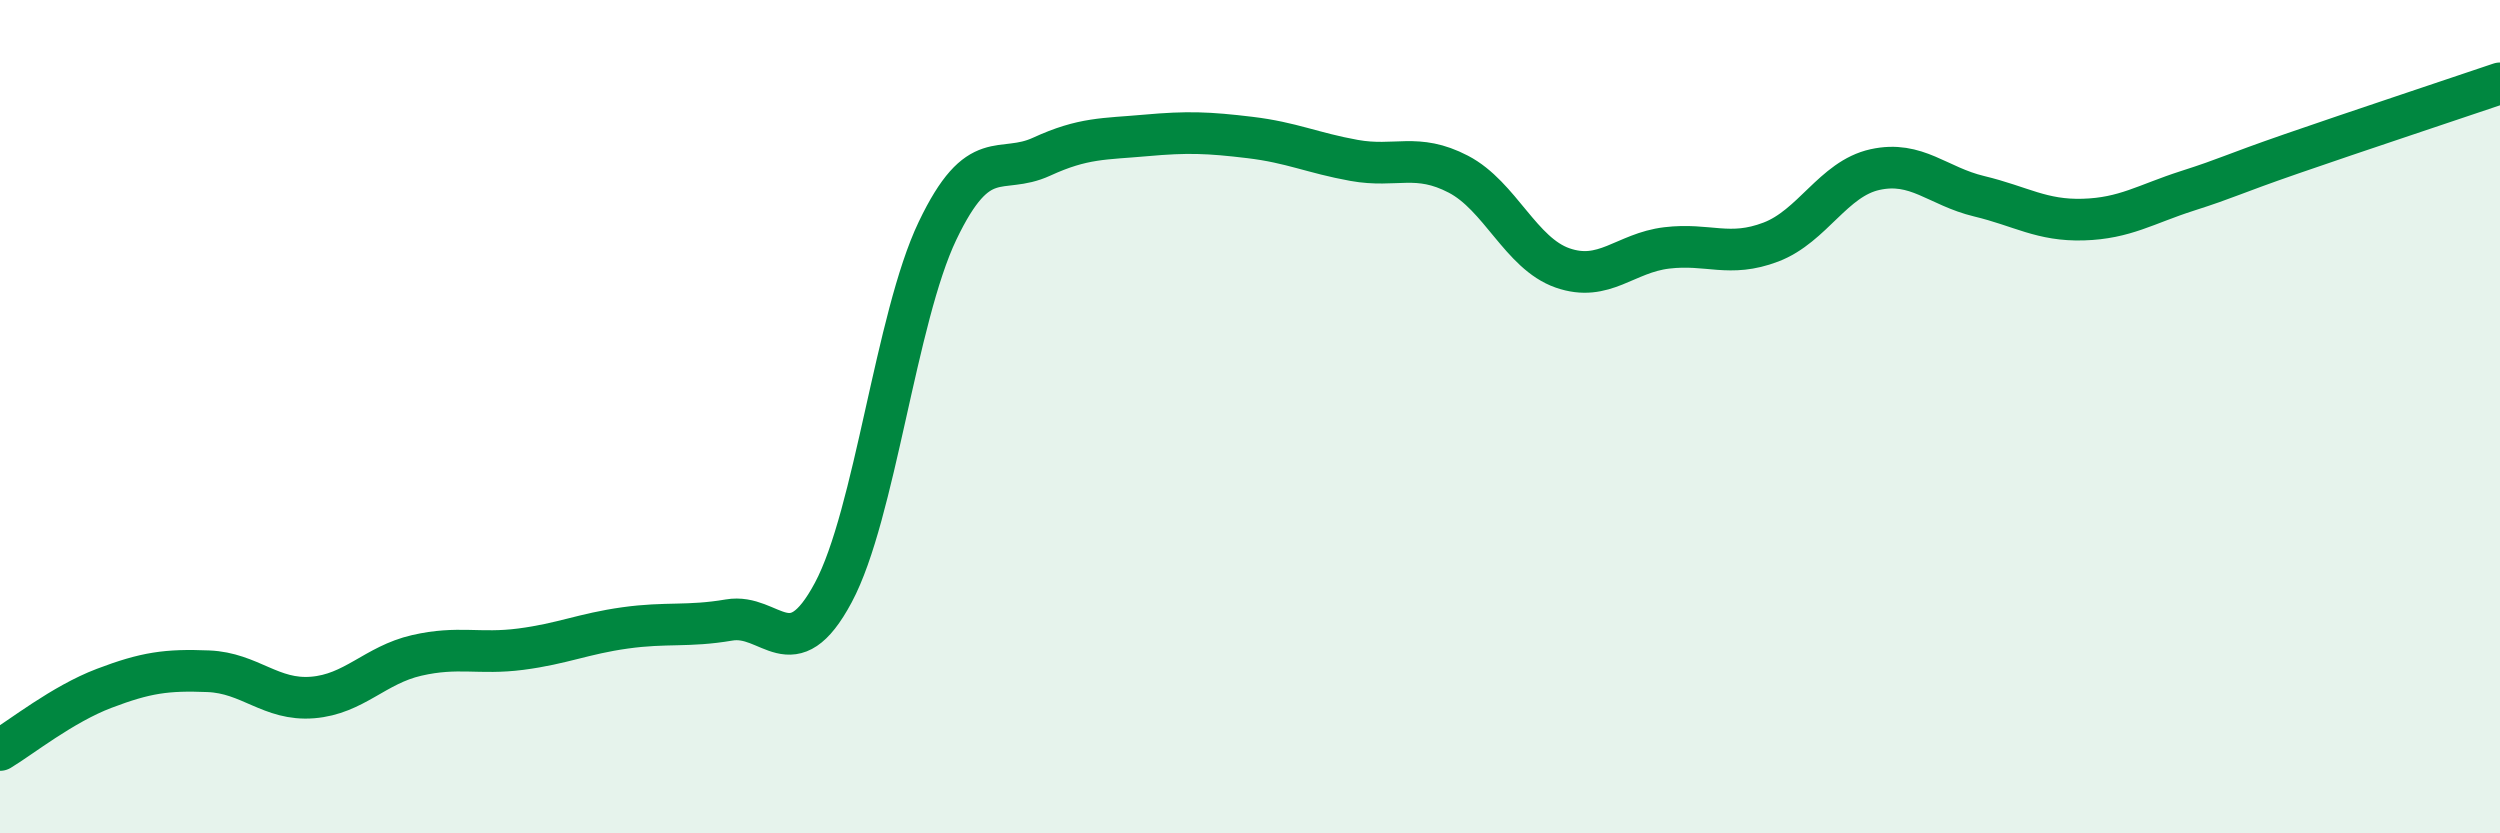 
    <svg width="60" height="20" viewBox="0 0 60 20" xmlns="http://www.w3.org/2000/svg">
      <path
        d="M 0,18 C 0.5,17.7 1.5,16.9 2.5,16.52 C 3.5,16.14 4,16.07 5,16.11 C 6,16.15 6.5,16.82 7.5,16.74 C 8.5,16.66 9,15.96 10,15.73 C 11,15.5 11.5,15.71 12.5,15.58 C 13.5,15.45 14,15.21 15,15.07 C 16,14.93 16.5,15.05 17.5,14.88 C 18.5,14.71 19,16.09 20,14.22 C 21,12.35 21.5,7.63 22.5,5.54 C 23.5,3.45 24,4.22 25,3.76 C 26,3.3 26.5,3.34 27.5,3.25 C 28.5,3.16 29,3.18 30,3.3 C 31,3.42 31.5,3.67 32.5,3.85 C 33.5,4.03 34,3.66 35,4.18 C 36,4.7 36.5,6.08 37.5,6.43 C 38.5,6.78 39,6.07 40,5.95 C 41,5.83 41.5,6.19 42.5,5.81 C 43.5,5.43 44,4.29 45,4.07 C 46,3.85 46.5,4.47 47.5,4.71 C 48.5,4.95 49,5.3 50,5.27 C 51,5.24 51.5,4.9 52.5,4.58 C 53.5,4.26 53.5,4.21 55,3.69 C 56.5,3.17 59,2.34 60,2L60 20L0 20Z"
        fill="#008740"
        opacity="0.1"
        stroke-linecap="round"
        stroke-linejoin="round"
      />
      <path
        d="M 0,18 C 0.5,17.7 1.5,16.9 2.5,16.52 C 3.5,16.14 4,16.07 5,16.11 C 6,16.15 6.5,16.82 7.5,16.74 C 8.5,16.66 9,15.96 10,15.73 C 11,15.5 11.5,15.71 12.5,15.58 C 13.5,15.45 14,15.21 15,15.07 C 16,14.93 16.5,15.05 17.5,14.88 C 18.5,14.71 19,16.09 20,14.22 C 21,12.35 21.5,7.63 22.5,5.54 C 23.5,3.45 24,4.22 25,3.76 C 26,3.3 26.5,3.34 27.5,3.25 C 28.5,3.16 29,3.18 30,3.3 C 31,3.42 31.5,3.67 32.5,3.85 C 33.5,4.03 34,3.66 35,4.18 C 36,4.7 36.5,6.08 37.5,6.43 C 38.5,6.78 39,6.07 40,5.95 C 41,5.83 41.5,6.19 42.5,5.81 C 43.5,5.43 44,4.29 45,4.07 C 46,3.85 46.5,4.47 47.5,4.71 C 48.5,4.95 49,5.3 50,5.27 C 51,5.24 51.5,4.9 52.5,4.58 C 53.5,4.26 53.5,4.21 55,3.69 C 56.5,3.17 59,2.34 60,2"
        stroke="#008740"
        stroke-width="1"
        fill="none"
        stroke-linecap="round"
        stroke-linejoin="round"
      />
    </svg>
  